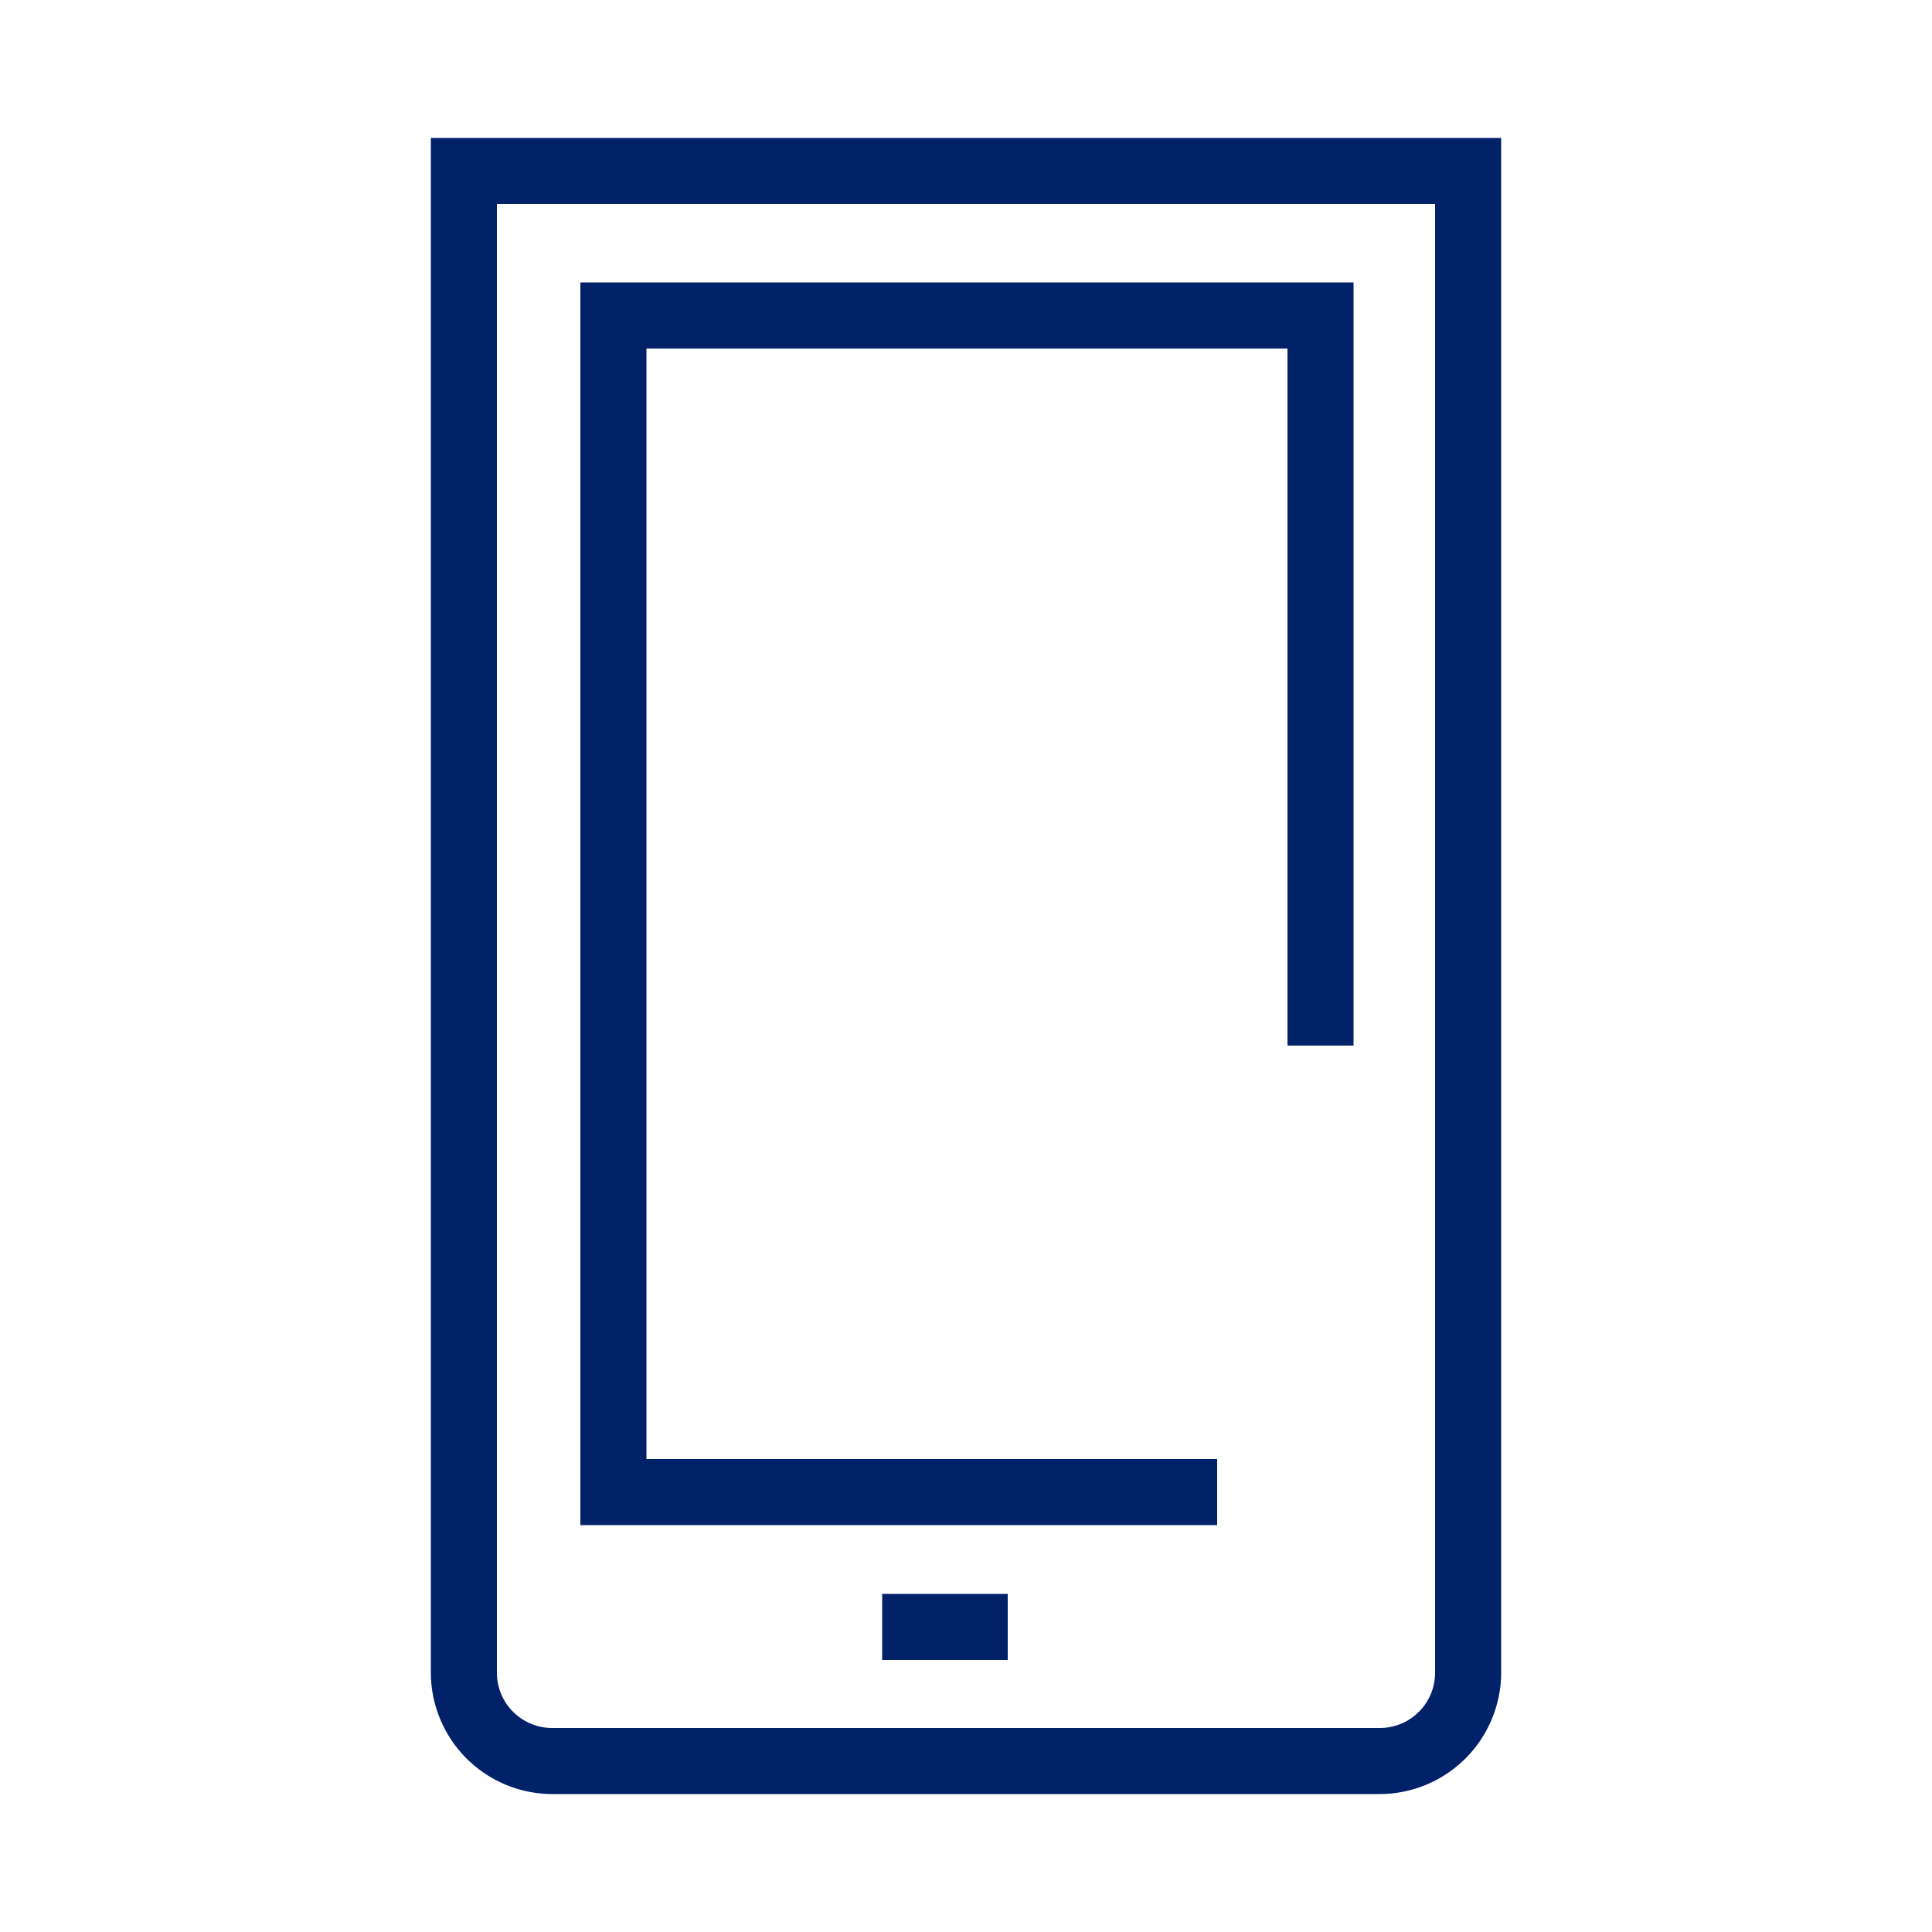 <svg xmlns="http://www.w3.org/2000/svg" viewBox="0 0 50 50"><defs><style>.cls-1{fill:#012169;}</style></defs><g id="Icons"><path class="cls-1" d="M35.7,46.43a3.15,3.15,0,0,0,3.15-3.15V3.57H11.15V43.28a3.15,3.15,0,0,0,3.15,3.15ZM12.86,43.28v-38H37.14v38a1.43,1.43,0,0,1-1.44,1.44H14.3A1.43,1.43,0,0,1,12.86,43.28Z"/><polygon class="cls-1" points="31.5 37.76 16.73 37.76 16.73 9.02 33.32 9.02 33.32 27.06 35.03 27.06 35.03 7.31 15.02 7.31 15.02 39.47 31.5 39.47 31.5 37.76"/><rect class="cls-1" x="22.83" y="41.25" width="3.25" height="1.71"/></g></svg>